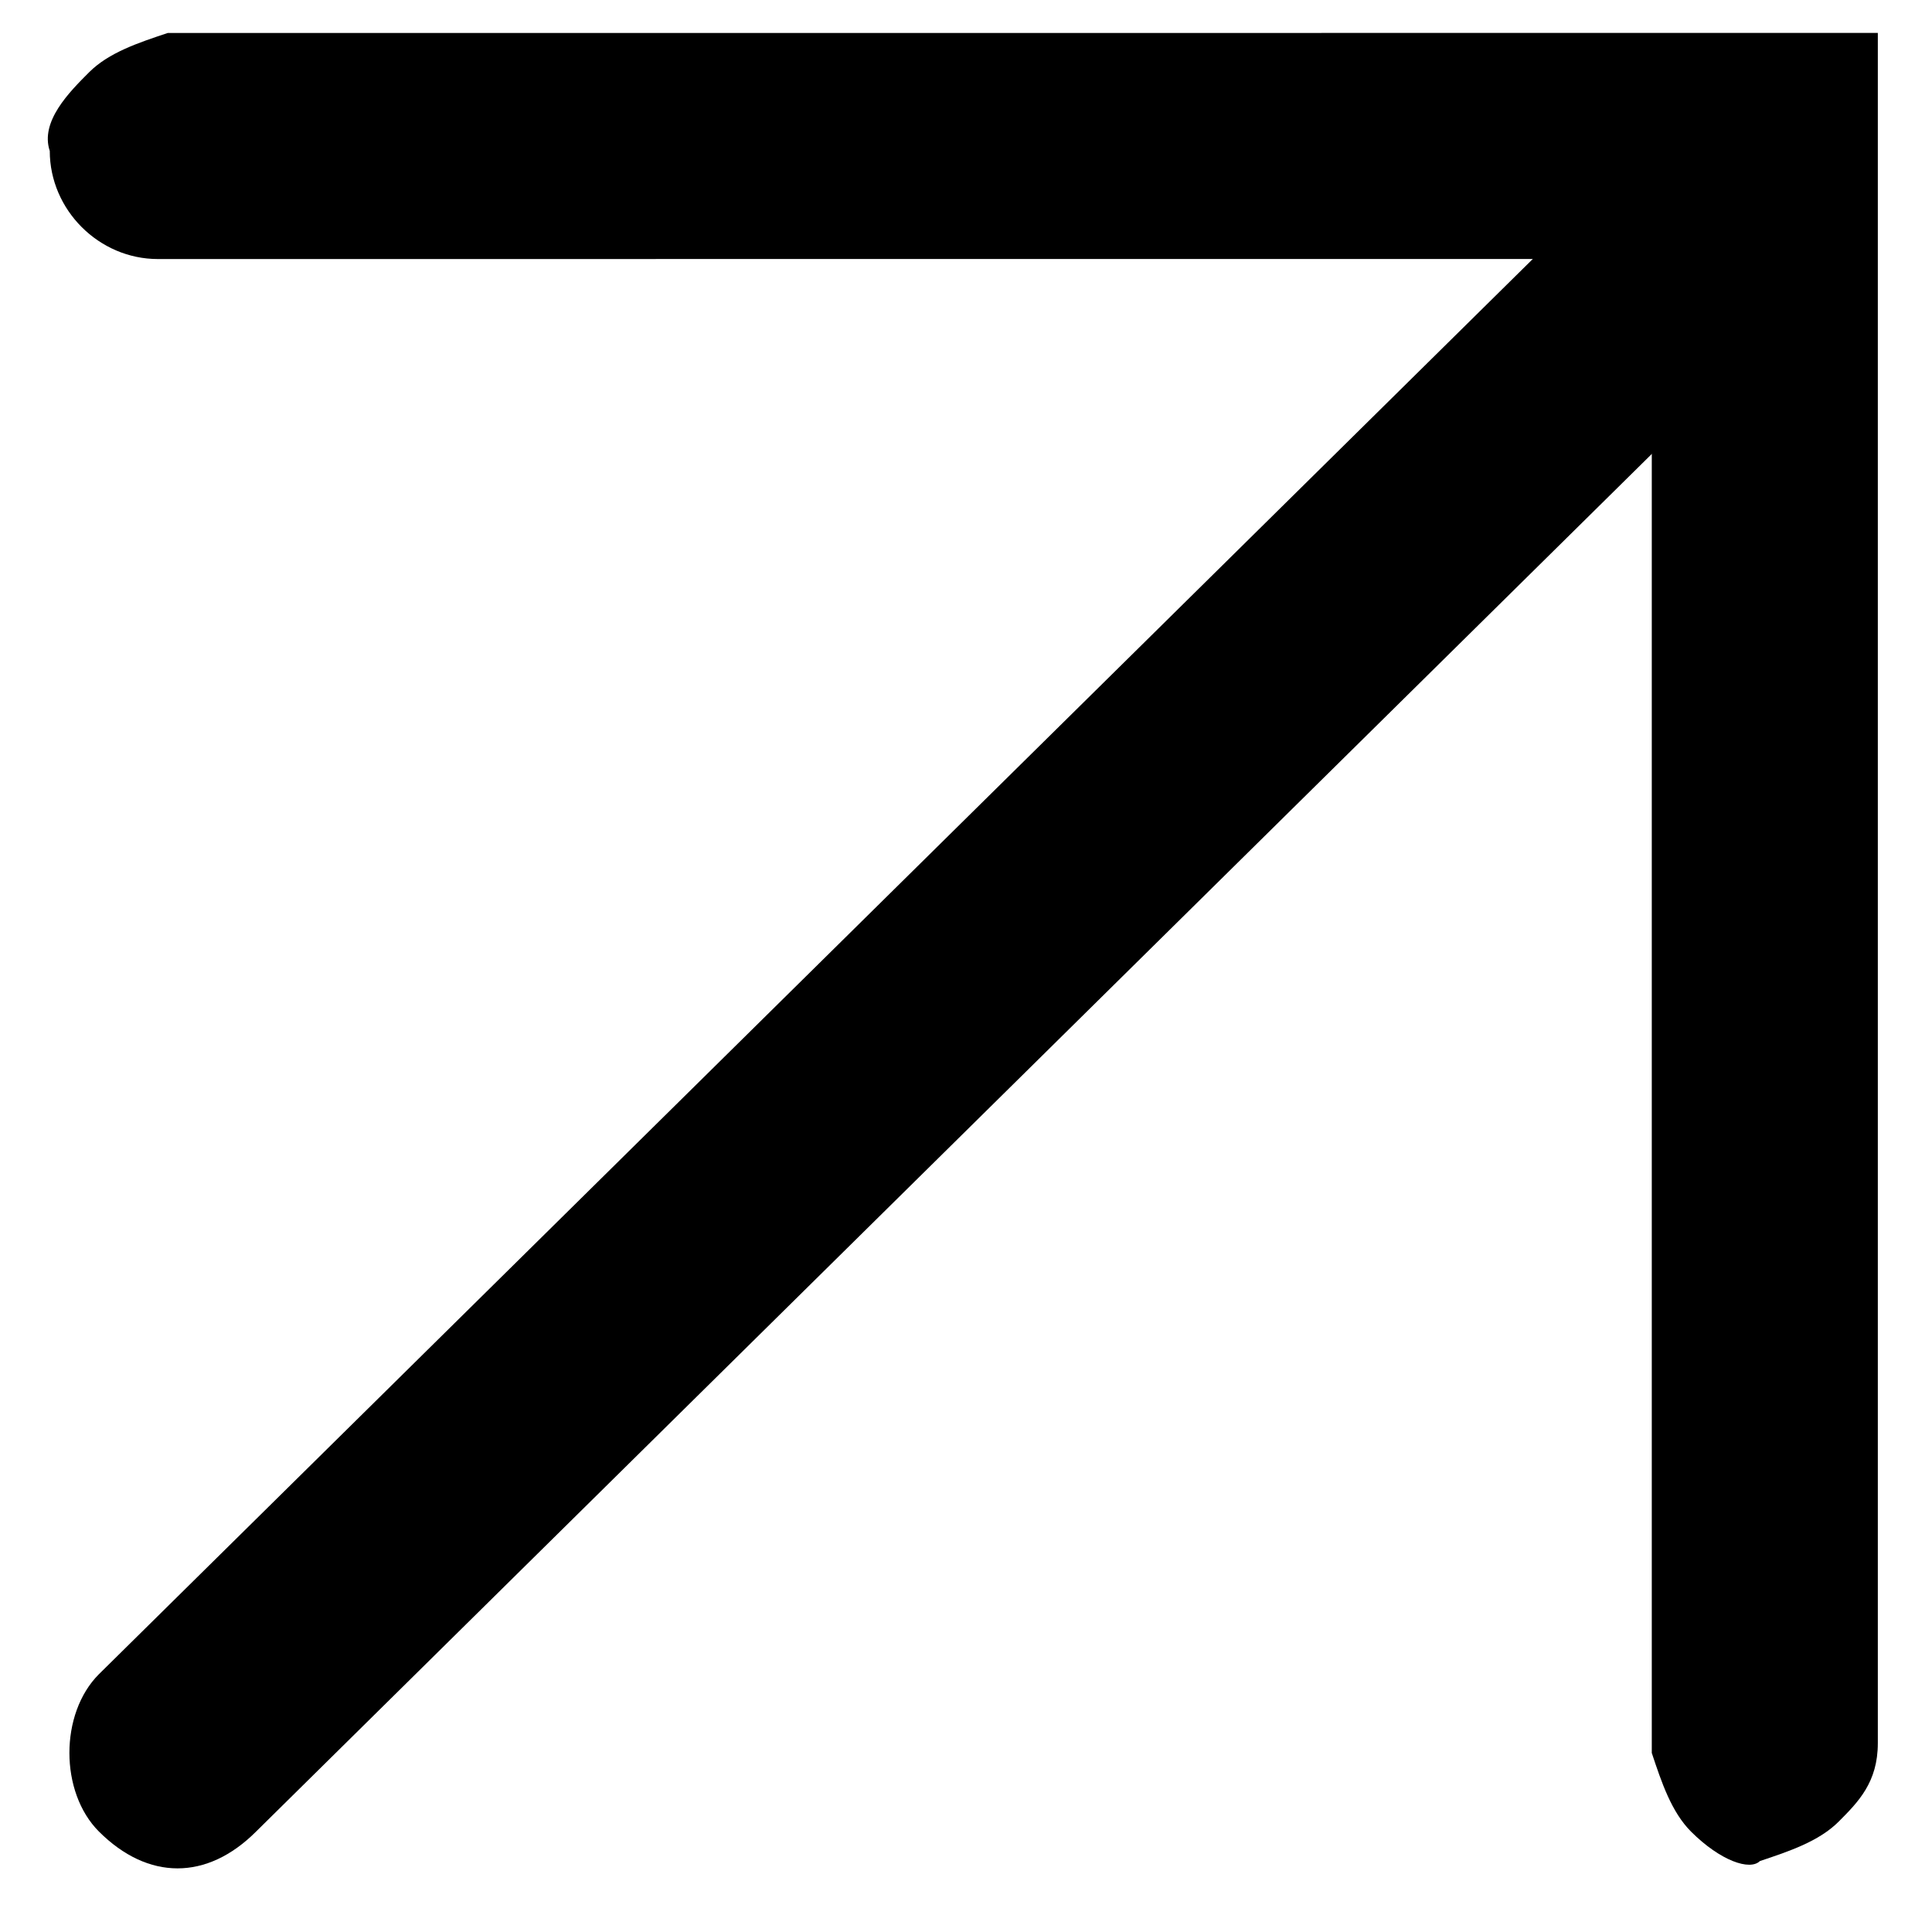 <svg width="25" height="25" viewBox="0 0 25 25" fill="none" xmlns="http://www.w3.org/2000/svg">
<g clip-path="url(#clip0_4913_66)">
<path d="M21.882 23.701C21.628 23.446 21.501 23.065 21.374 22.683L21.374 3.351L2.043 3.352C1.28 3.352 0.644 2.716 0.644 1.953C0.516 1.572 0.899 1.189 1.153 0.935C1.407 0.681 1.788 0.554 2.17 0.427L24.299 0.426L24.299 22.556C24.299 23.064 24.045 23.318 23.791 23.573C23.536 23.827 23.154 23.955 22.773 24.082C22.645 24.209 22.264 24.082 21.882 23.701Z" fill="black"/>
<path d="M1.28 23.7C0.771 23.191 0.771 22.174 1.279 21.665L20.865 2.334C21.373 1.826 22.392 1.825 22.9 2.333C23.409 2.842 23.408 3.86 22.899 4.369L3.314 23.7C2.678 24.336 1.916 24.335 1.28 23.7Z" fill="black"/>
</g>
<defs>
<clipPath id="clip0_4913_66">
<rect width="24.82" height="25" fill="white" transform="translate(0.18)"/>
</clipPath>
</defs>
</svg>
